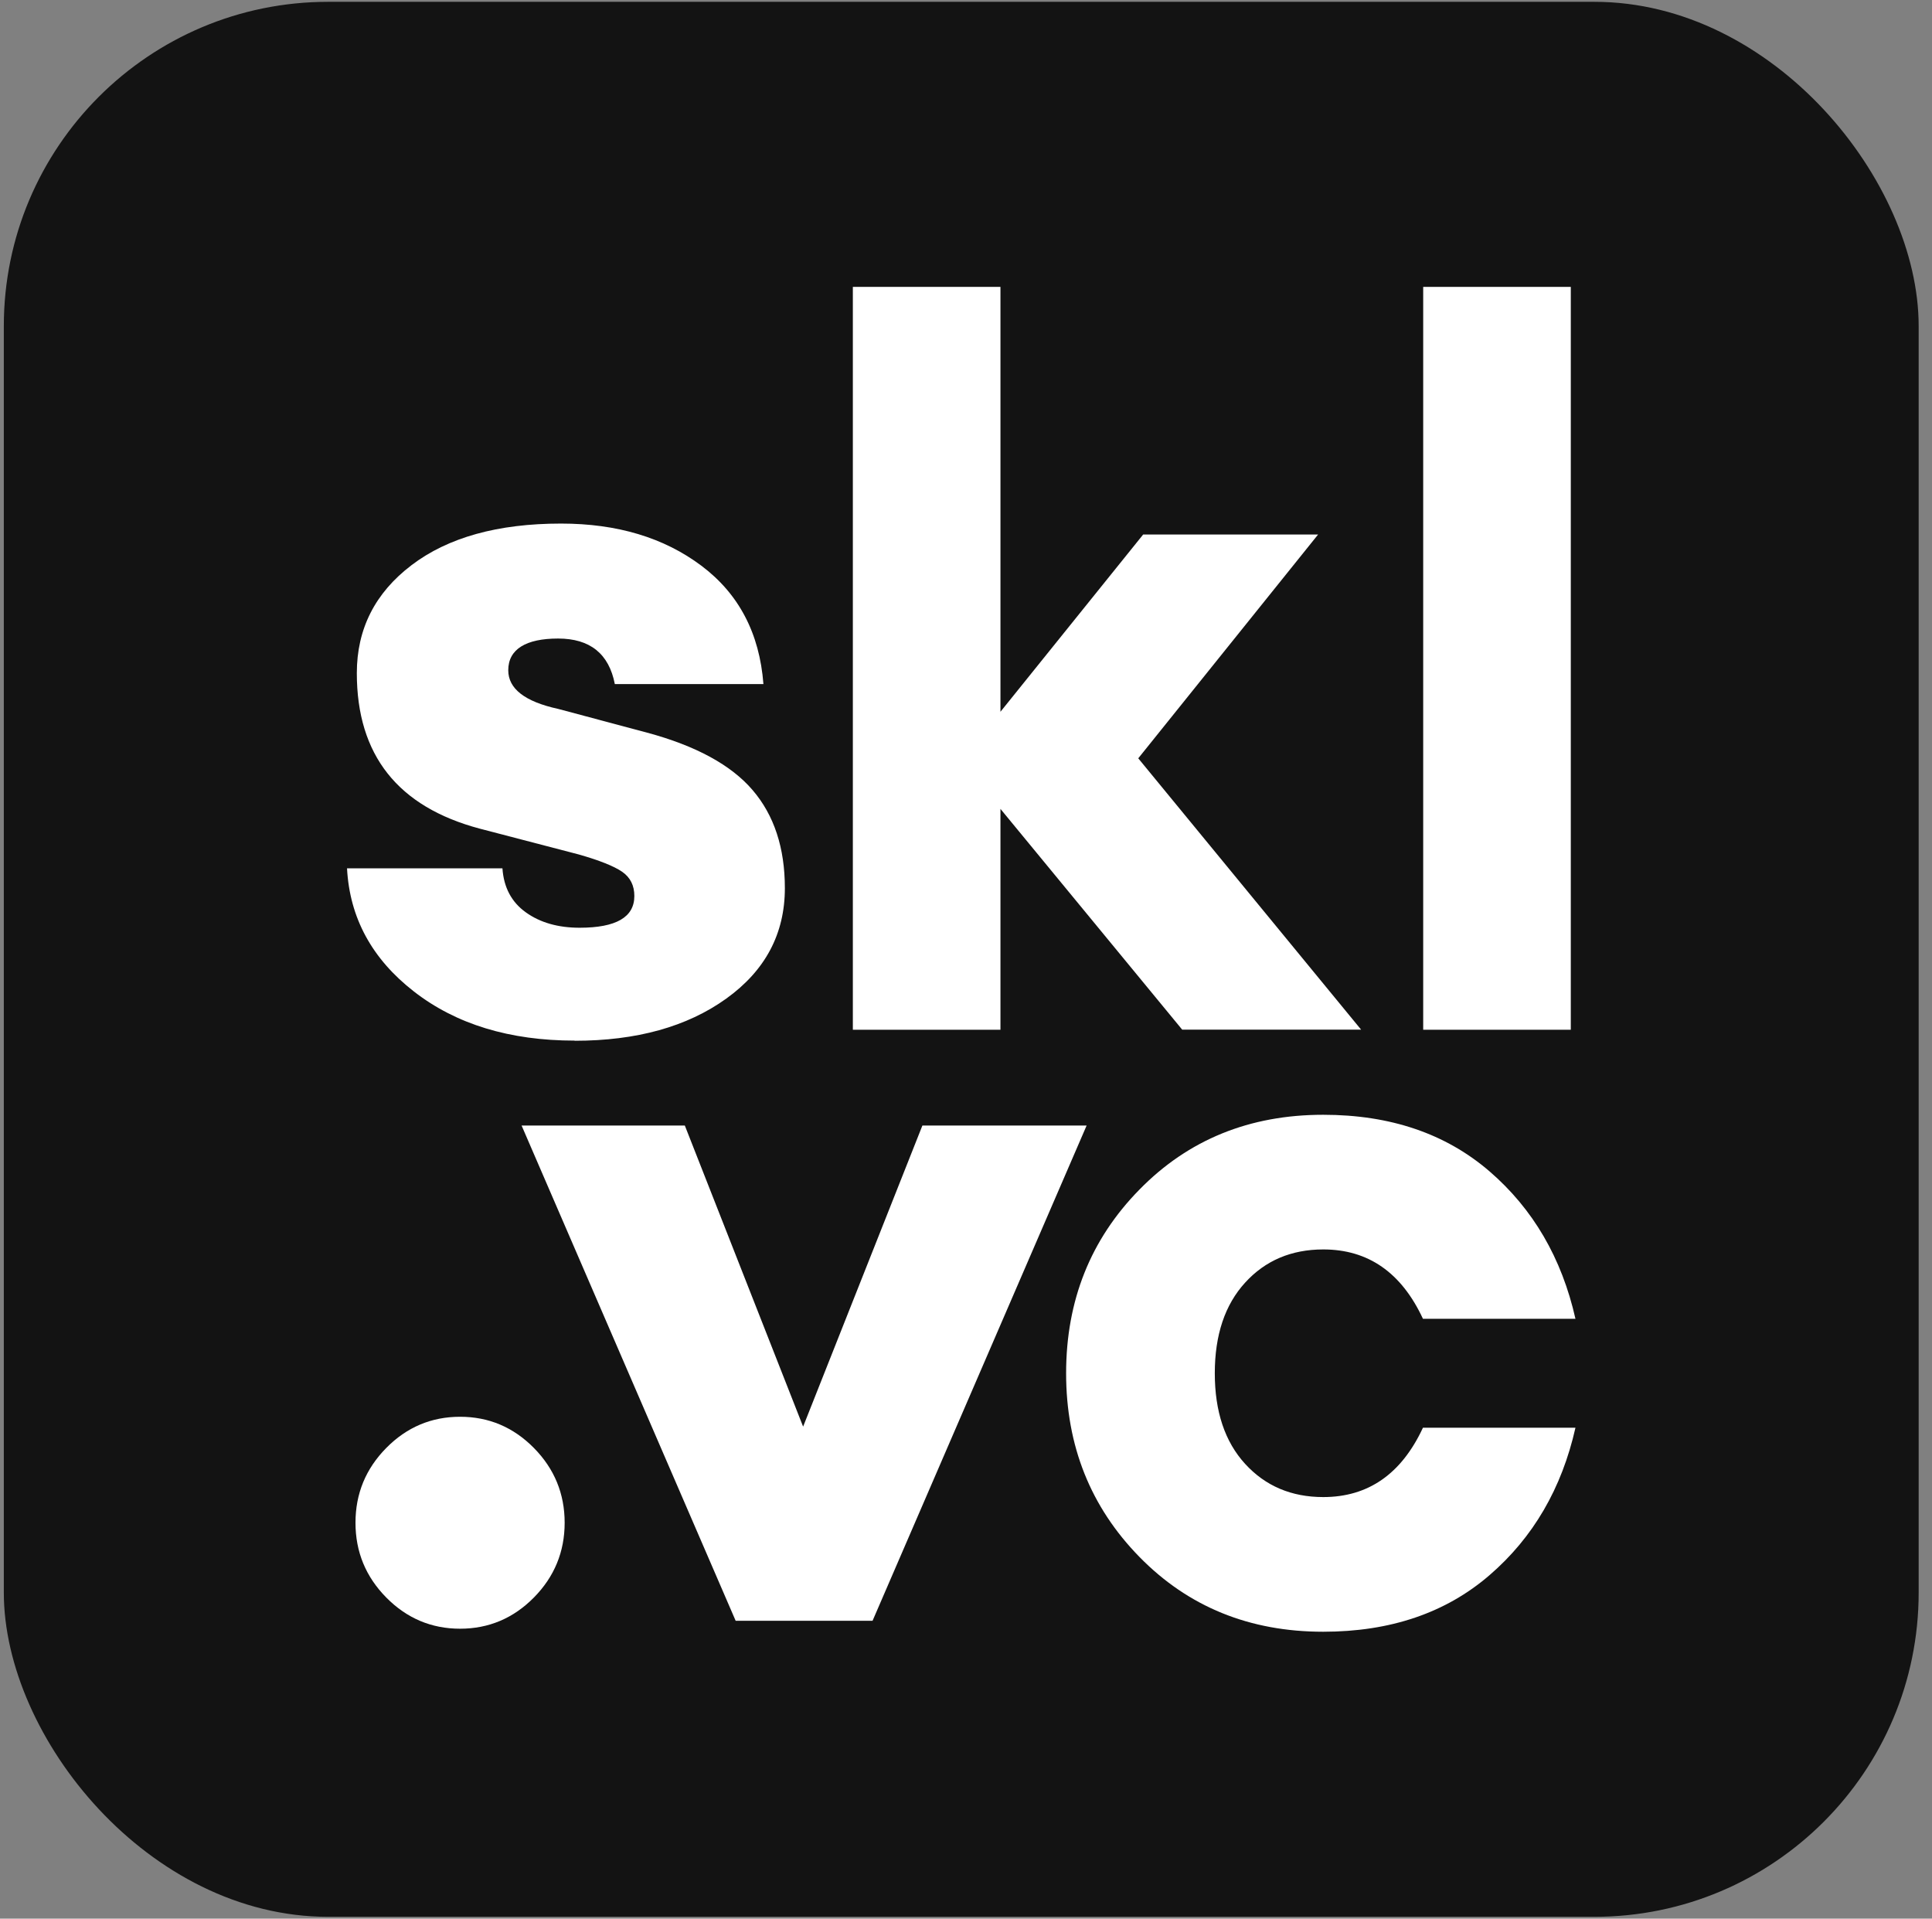 <?xml version="1.0" encoding="UTF-8"?> <svg xmlns="http://www.w3.org/2000/svg" width="143" height="142" viewBox="0 0 143 142" fill="none"><rect x="0" y="0" width="143" height="142" fill="#808080" stroke="none"/> <rect x="0.283" y="0.135" width="141.73" height="141.73" rx="24" fill="#131313"></rect> <path d="M42.544 77.017C37.721 77.017 33.755 75.805 30.644 73.388C27.533 70.971 25.878 67.928 25.686 64.265H37.189C37.285 65.683 37.863 66.768 38.923 67.526C39.982 68.284 41.308 68.663 42.901 68.663C45.604 68.663 46.952 67.882 46.952 66.315C46.952 65.534 46.652 64.937 46.046 64.518C45.439 64.104 44.368 63.674 42.827 63.237L35.517 61.331C29.448 59.718 26.411 55.883 26.411 49.82C26.411 46.547 27.759 43.883 30.462 41.827C33.166 39.772 36.854 38.75 41.529 38.75C45.677 38.75 49.14 39.789 51.911 41.868C54.681 43.946 56.217 46.863 56.506 50.629H45.507C45.071 48.384 43.671 47.259 41.308 47.259C38.945 47.259 37.619 48.04 37.619 49.607C37.619 50.974 38.849 51.927 41.308 52.466L47.893 54.223C51.508 55.199 54.115 56.617 55.707 58.478C57.3 60.338 58.093 62.755 58.093 65.735C58.093 69.105 56.648 71.832 53.752 73.911C50.857 75.989 47.117 77.028 42.538 77.028L42.544 77.017Z" fill="white"></path> <path d="M87.508 76.213L74.05 59.867V76.213H63.125V21.233H74.05V52.679L84.613 39.56H97.561L84.25 56.124L100.746 76.207H87.508V76.213Z" fill="white"></path> <path d="M105.34 76.213V21.233H116.265V76.213H105.34Z" fill="white"></path> <path d="M39.516 118.235C37.997 119.774 36.172 120.543 34.053 120.543C31.934 120.543 30.109 119.774 28.59 118.235C27.072 116.696 26.312 114.853 26.312 112.7C26.312 110.547 27.072 108.704 28.59 107.165C30.109 105.627 31.928 104.857 34.053 104.857C36.178 104.857 37.997 105.627 39.516 107.165C41.034 108.704 41.794 110.553 41.794 112.7C41.794 114.848 41.034 116.696 39.516 118.235Z" fill="white"></path> <path d="M54.451 119.957L38.607 83.304H50.689L59.444 105.586L68.272 83.304H80.427L64.583 119.957H54.457H54.451Z" fill="white"></path> <path d="M97.939 120.767C92.487 120.767 87.954 118.924 84.339 115.232C80.724 111.54 78.91 107.01 78.91 101.636C78.91 96.262 80.718 91.727 84.339 88.041C87.954 84.349 92.487 82.506 97.939 82.506C102.908 82.506 107.005 83.901 110.241 86.686C113.471 89.47 115.596 93.11 116.61 97.606H105.322C103.73 94.184 101.271 92.473 97.944 92.473C95.581 92.473 93.649 93.294 92.159 94.93C90.663 96.567 89.915 98.806 89.915 101.636C89.915 104.467 90.663 106.706 92.159 108.342C93.655 109.979 95.581 110.8 97.944 110.8C101.271 110.8 103.73 109.089 105.322 105.667H116.61C115.596 110.163 113.476 113.803 110.241 116.587C107.011 119.372 102.908 120.767 97.939 120.767V120.767Z" fill="white"></path> </svg> 
